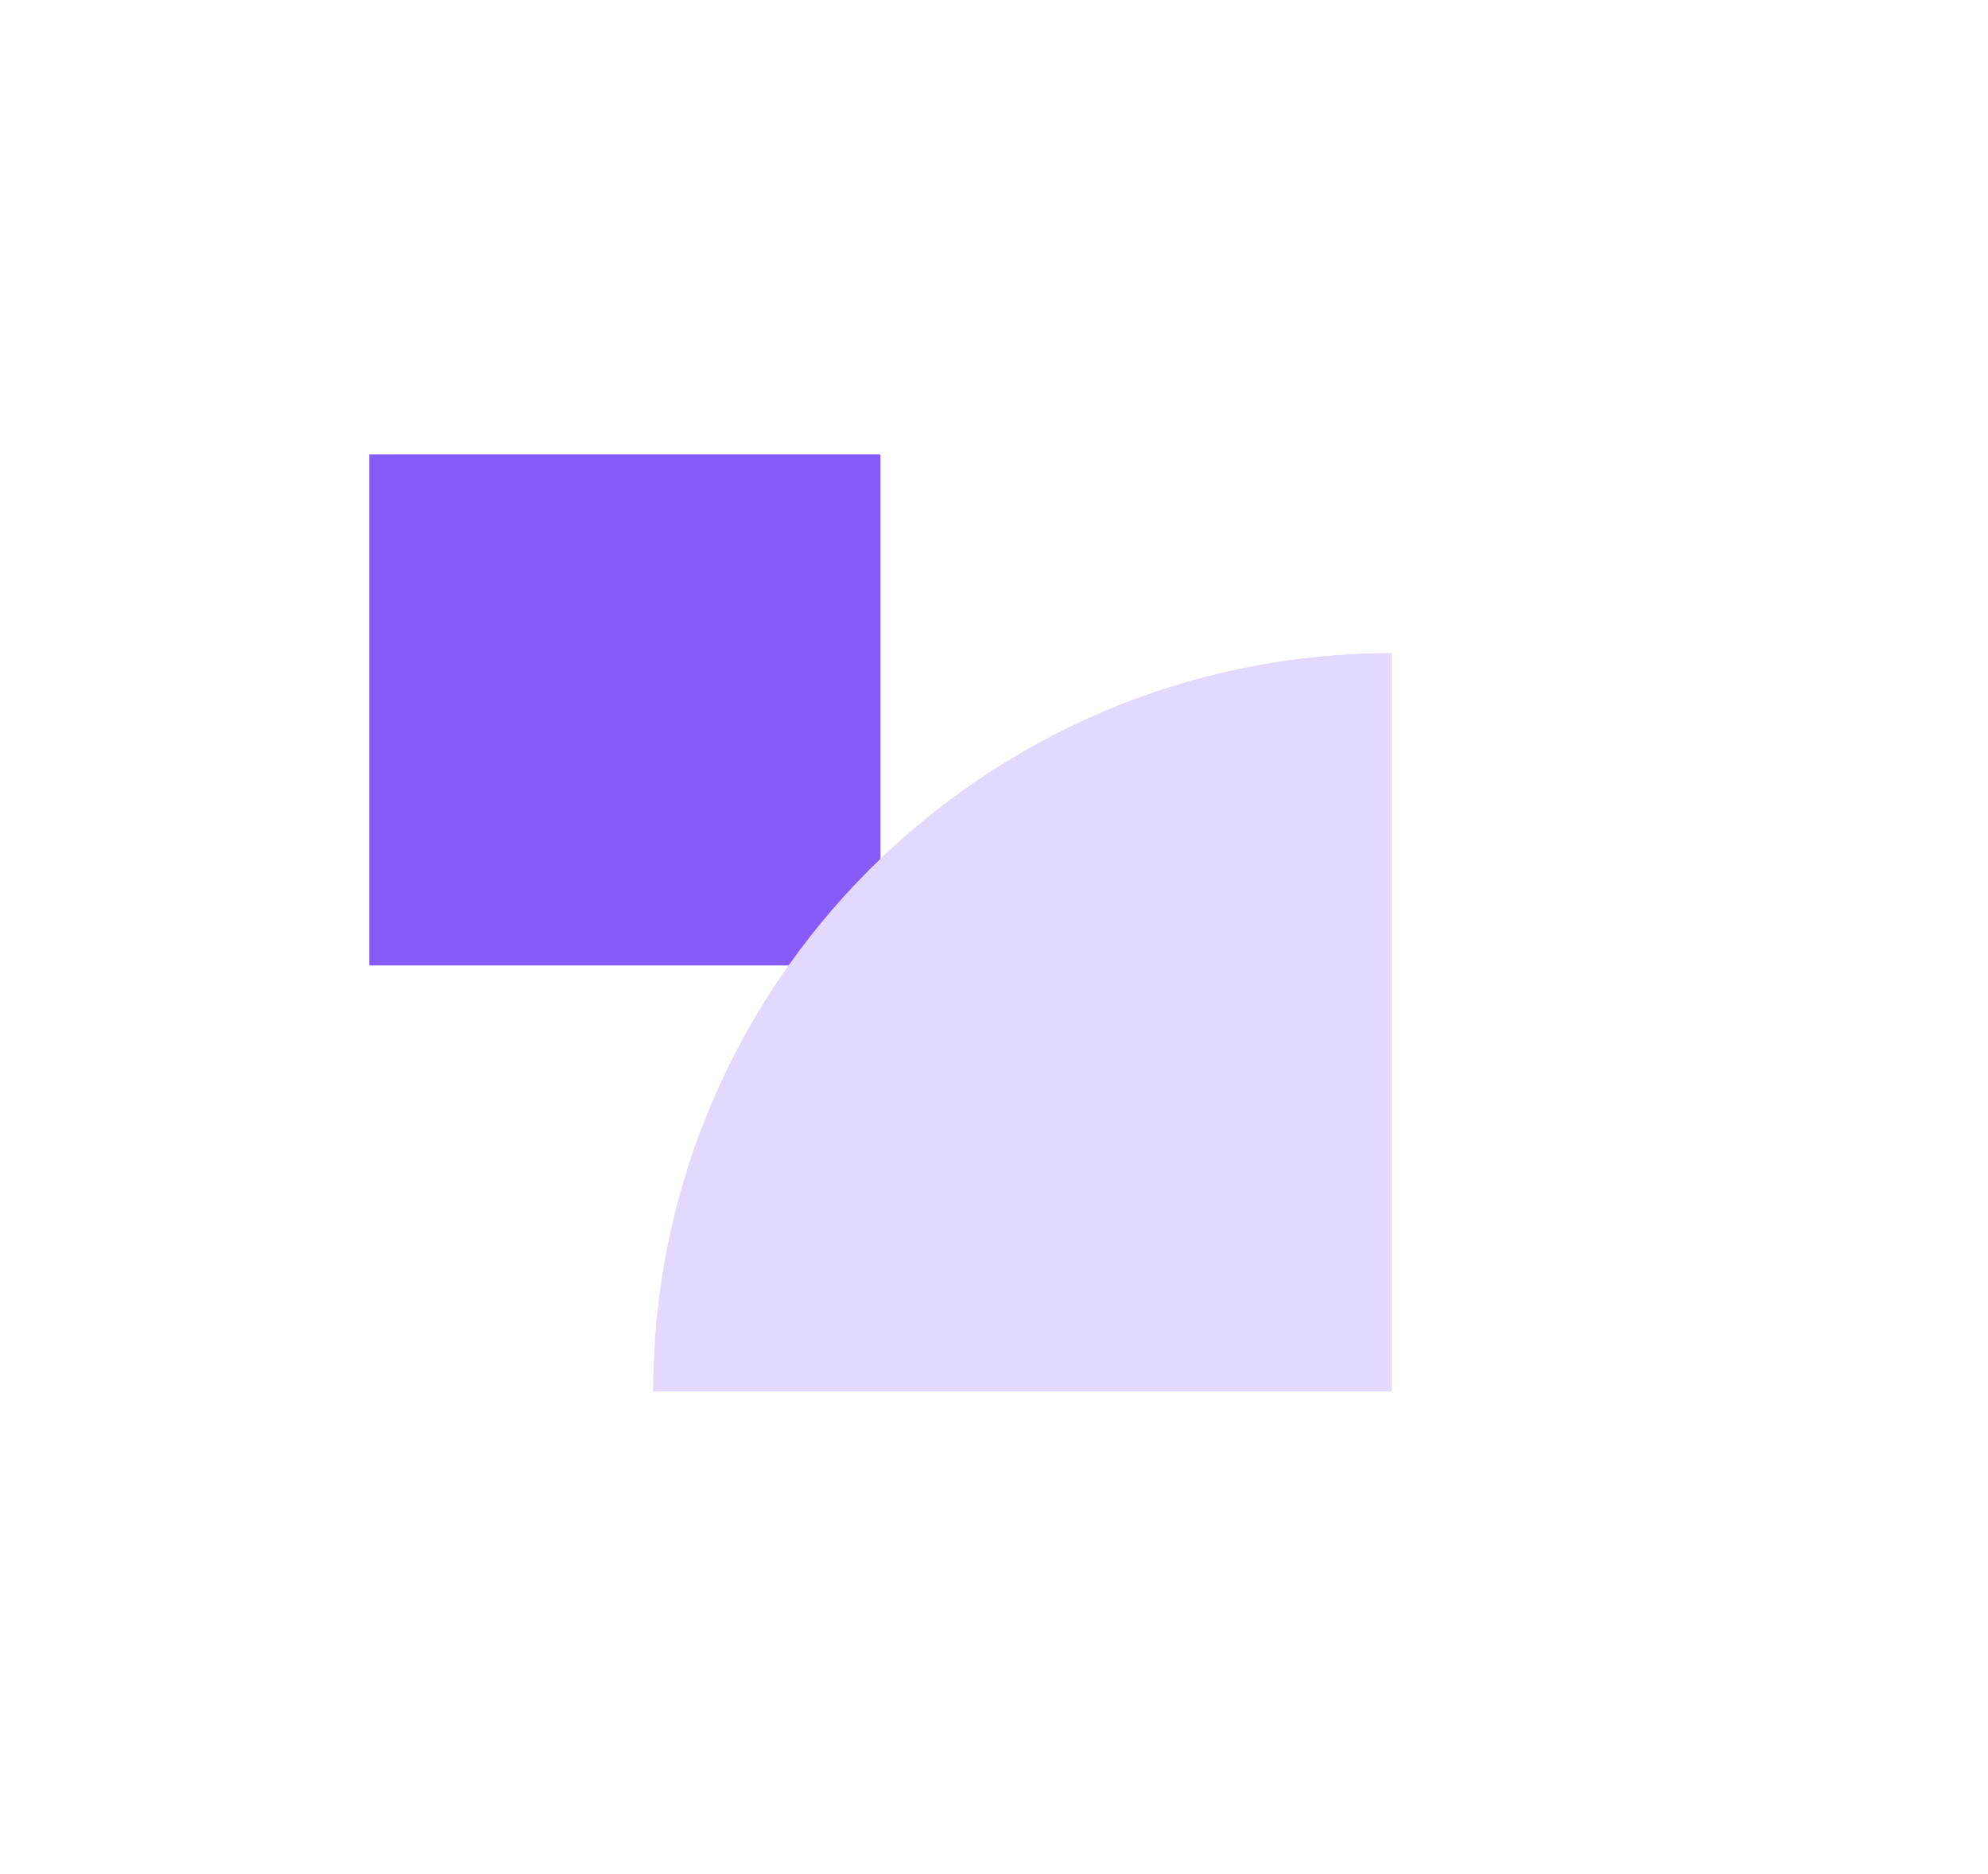 <?xml version="1.0" encoding="UTF-8"?>
<svg xmlns="http://www.w3.org/2000/svg" width="70" height="66" viewBox="0 0 70 66" fill="none">
  <path d="M31 16H13L13 34H31V16Z" fill="#875BF7"></path>
  <path d="M49 23L49 49H23C23 34.65 34.65 23 49 23Z" fill="#E3D8FD"></path>
</svg>
